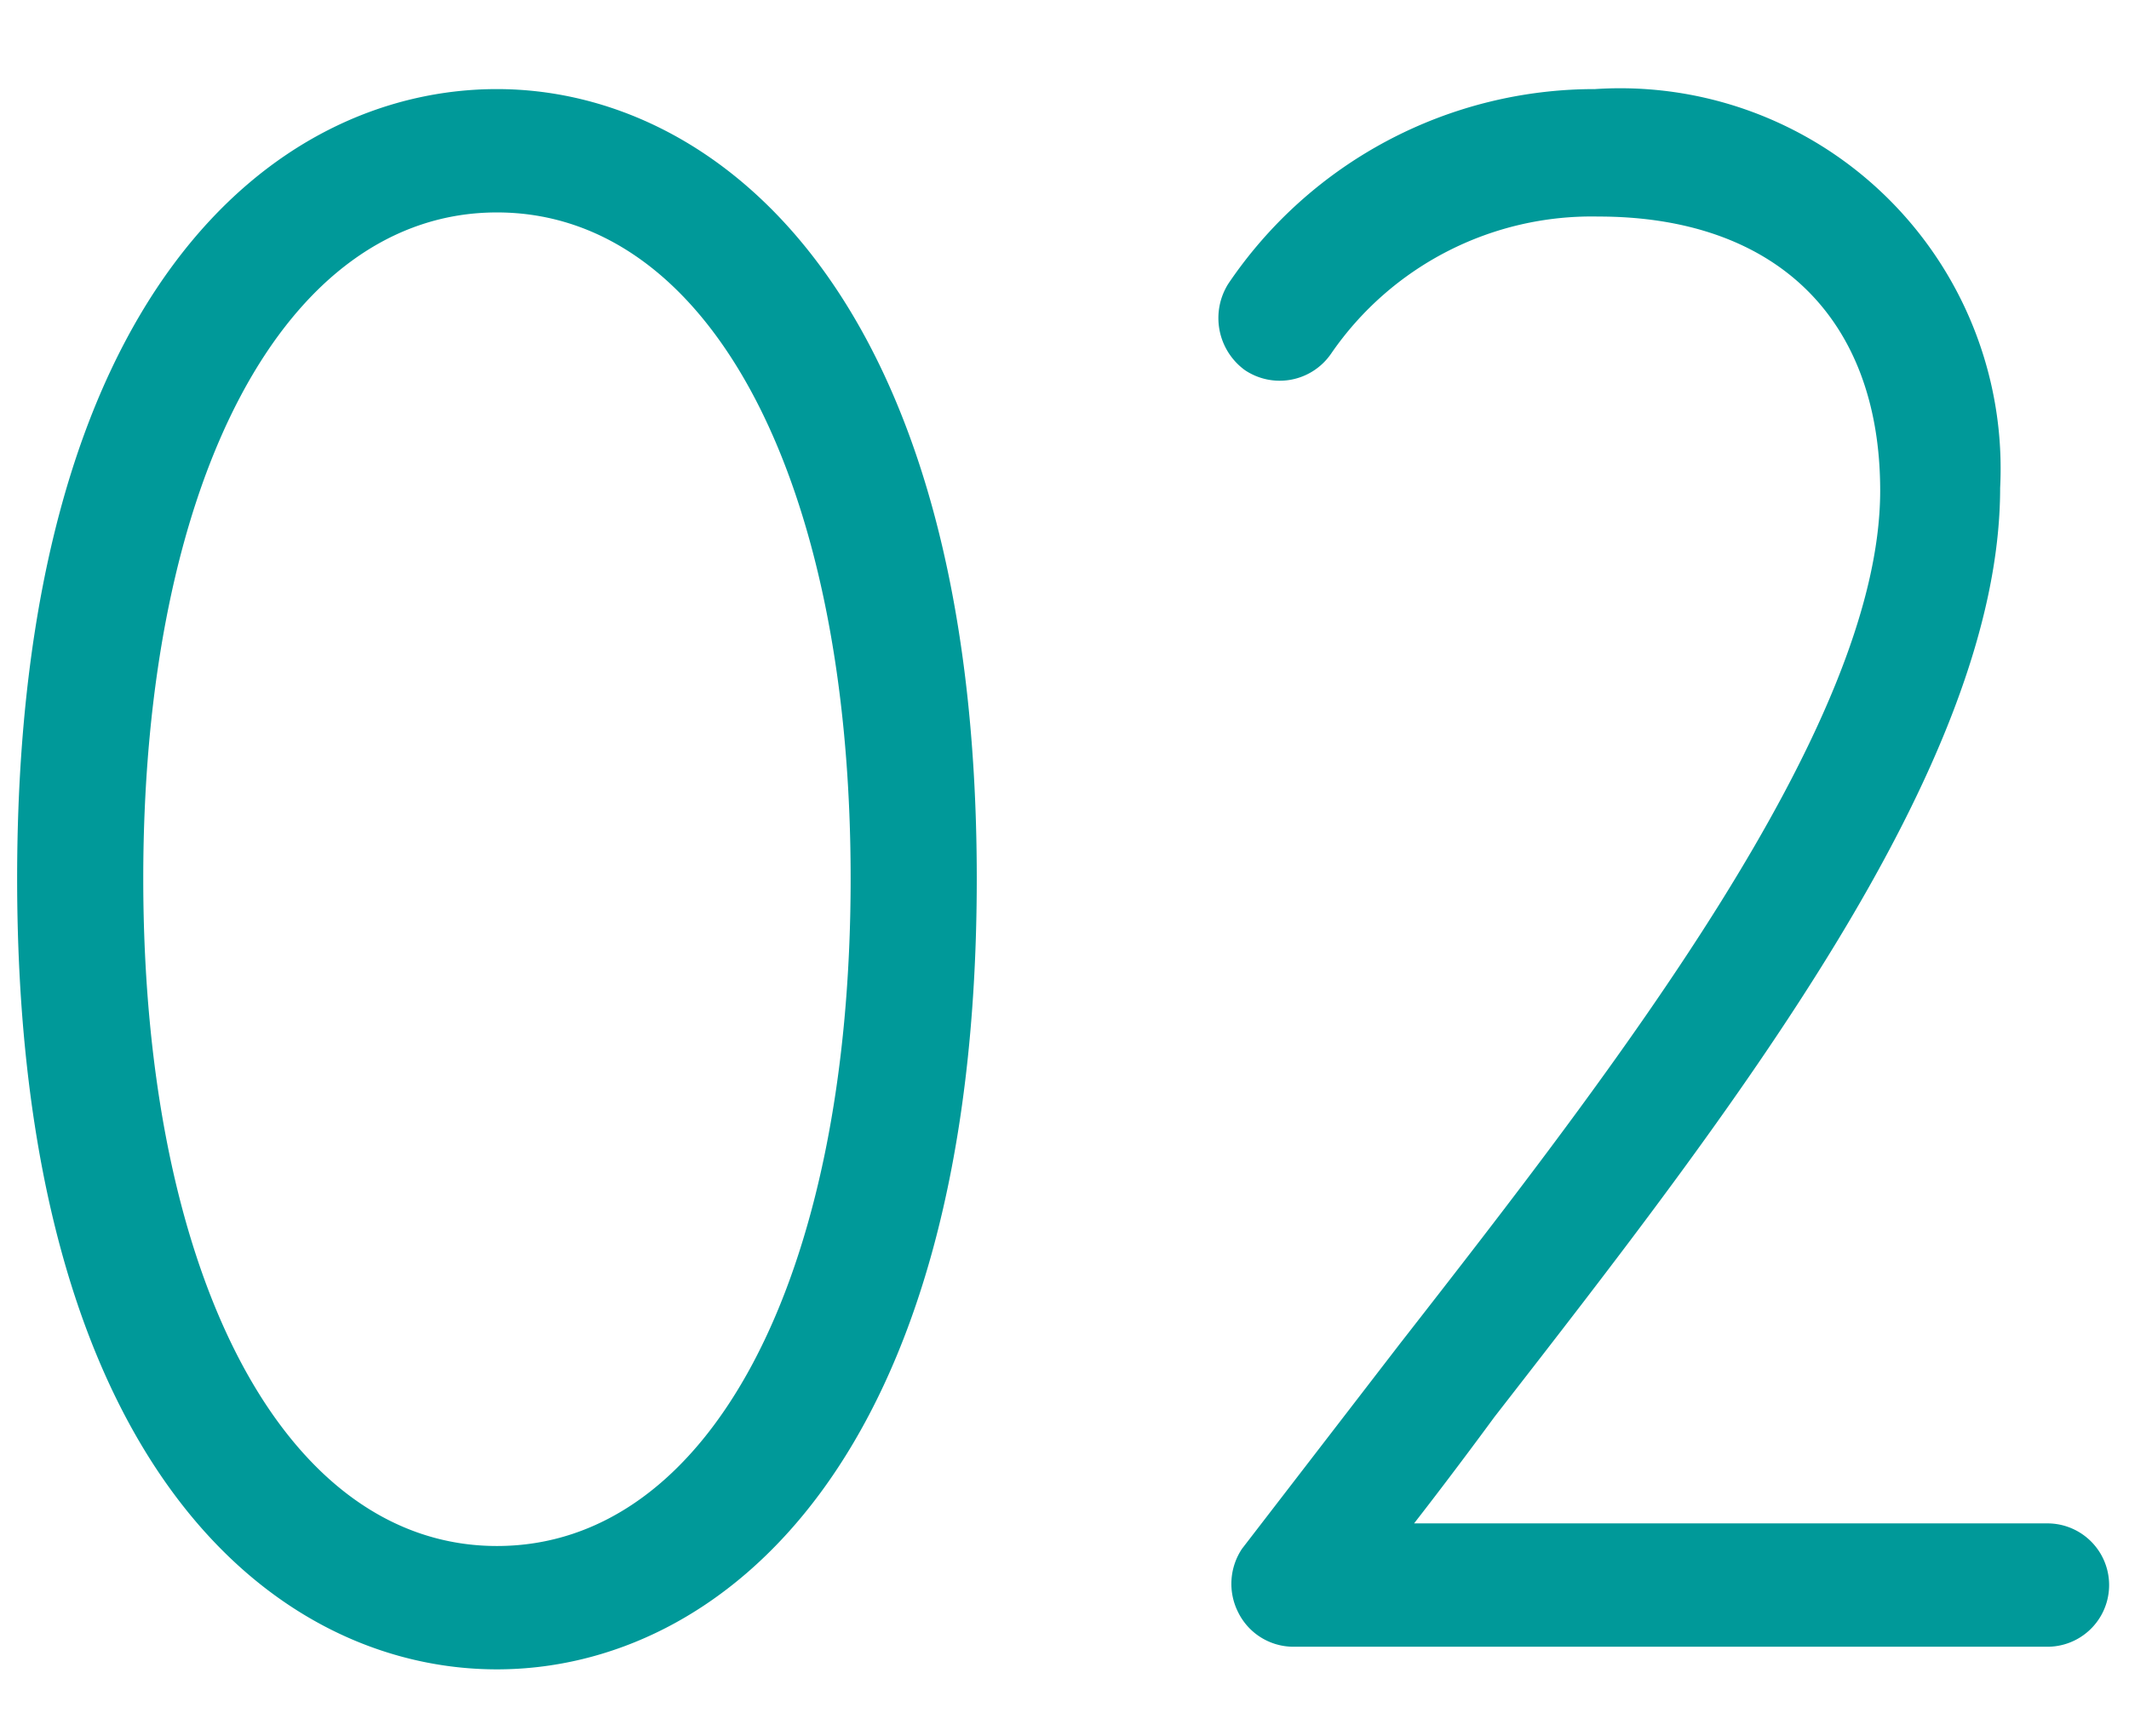 <svg xmlns="http://www.w3.org/2000/svg" viewBox="0 0 31.06 25.33"><defs><style>.cls-1{isolation:isolate}.cls-2{fill:#099}</style></defs><g id="レイヤー_2" data-name="レイヤー 2"><g id="ポイント_まとめ" data-name="ポイント１まとめ"><g id="_01" data-name="1" class="cls-1"><g class="cls-1"><path class="cls-2" d="M7.25 1.3c3.21 0 7 3 7 11.52s-3.75 11.54-7 11.54-7-3-7-11.54S4 1.3 7.25 1.3zm0 21.26c3.09 0 5.16-3.89 5.16-9.74S10.34 3.1 7.25 3.1 2.09 7 2.09 12.82s2.07 9.74 5.16 9.74zM23.27 1.3a5.55 5.55 0 015.91 5.82c0 4.08-3.93 9.12-7.38 13.56 0 0-.57.78-1.17 1.55h9.24a.9.9 0 110 1.8h-11a.9.9 0 01-.81-.51.92.92 0 01.06-.92l2.31-3c3.12-4 7-9 7-12.44 0-2.52-1.53-4-4.11-4a4.61 4.61 0 00-3.9 2 .91.91 0 01-1.26.24.94.94 0 01-.24-1.26 6.45 6.45 0 015.35-2.84z"/></g></g><path fill="none" d="M0 0h31.06v25.33H0z"/></g></g></svg>